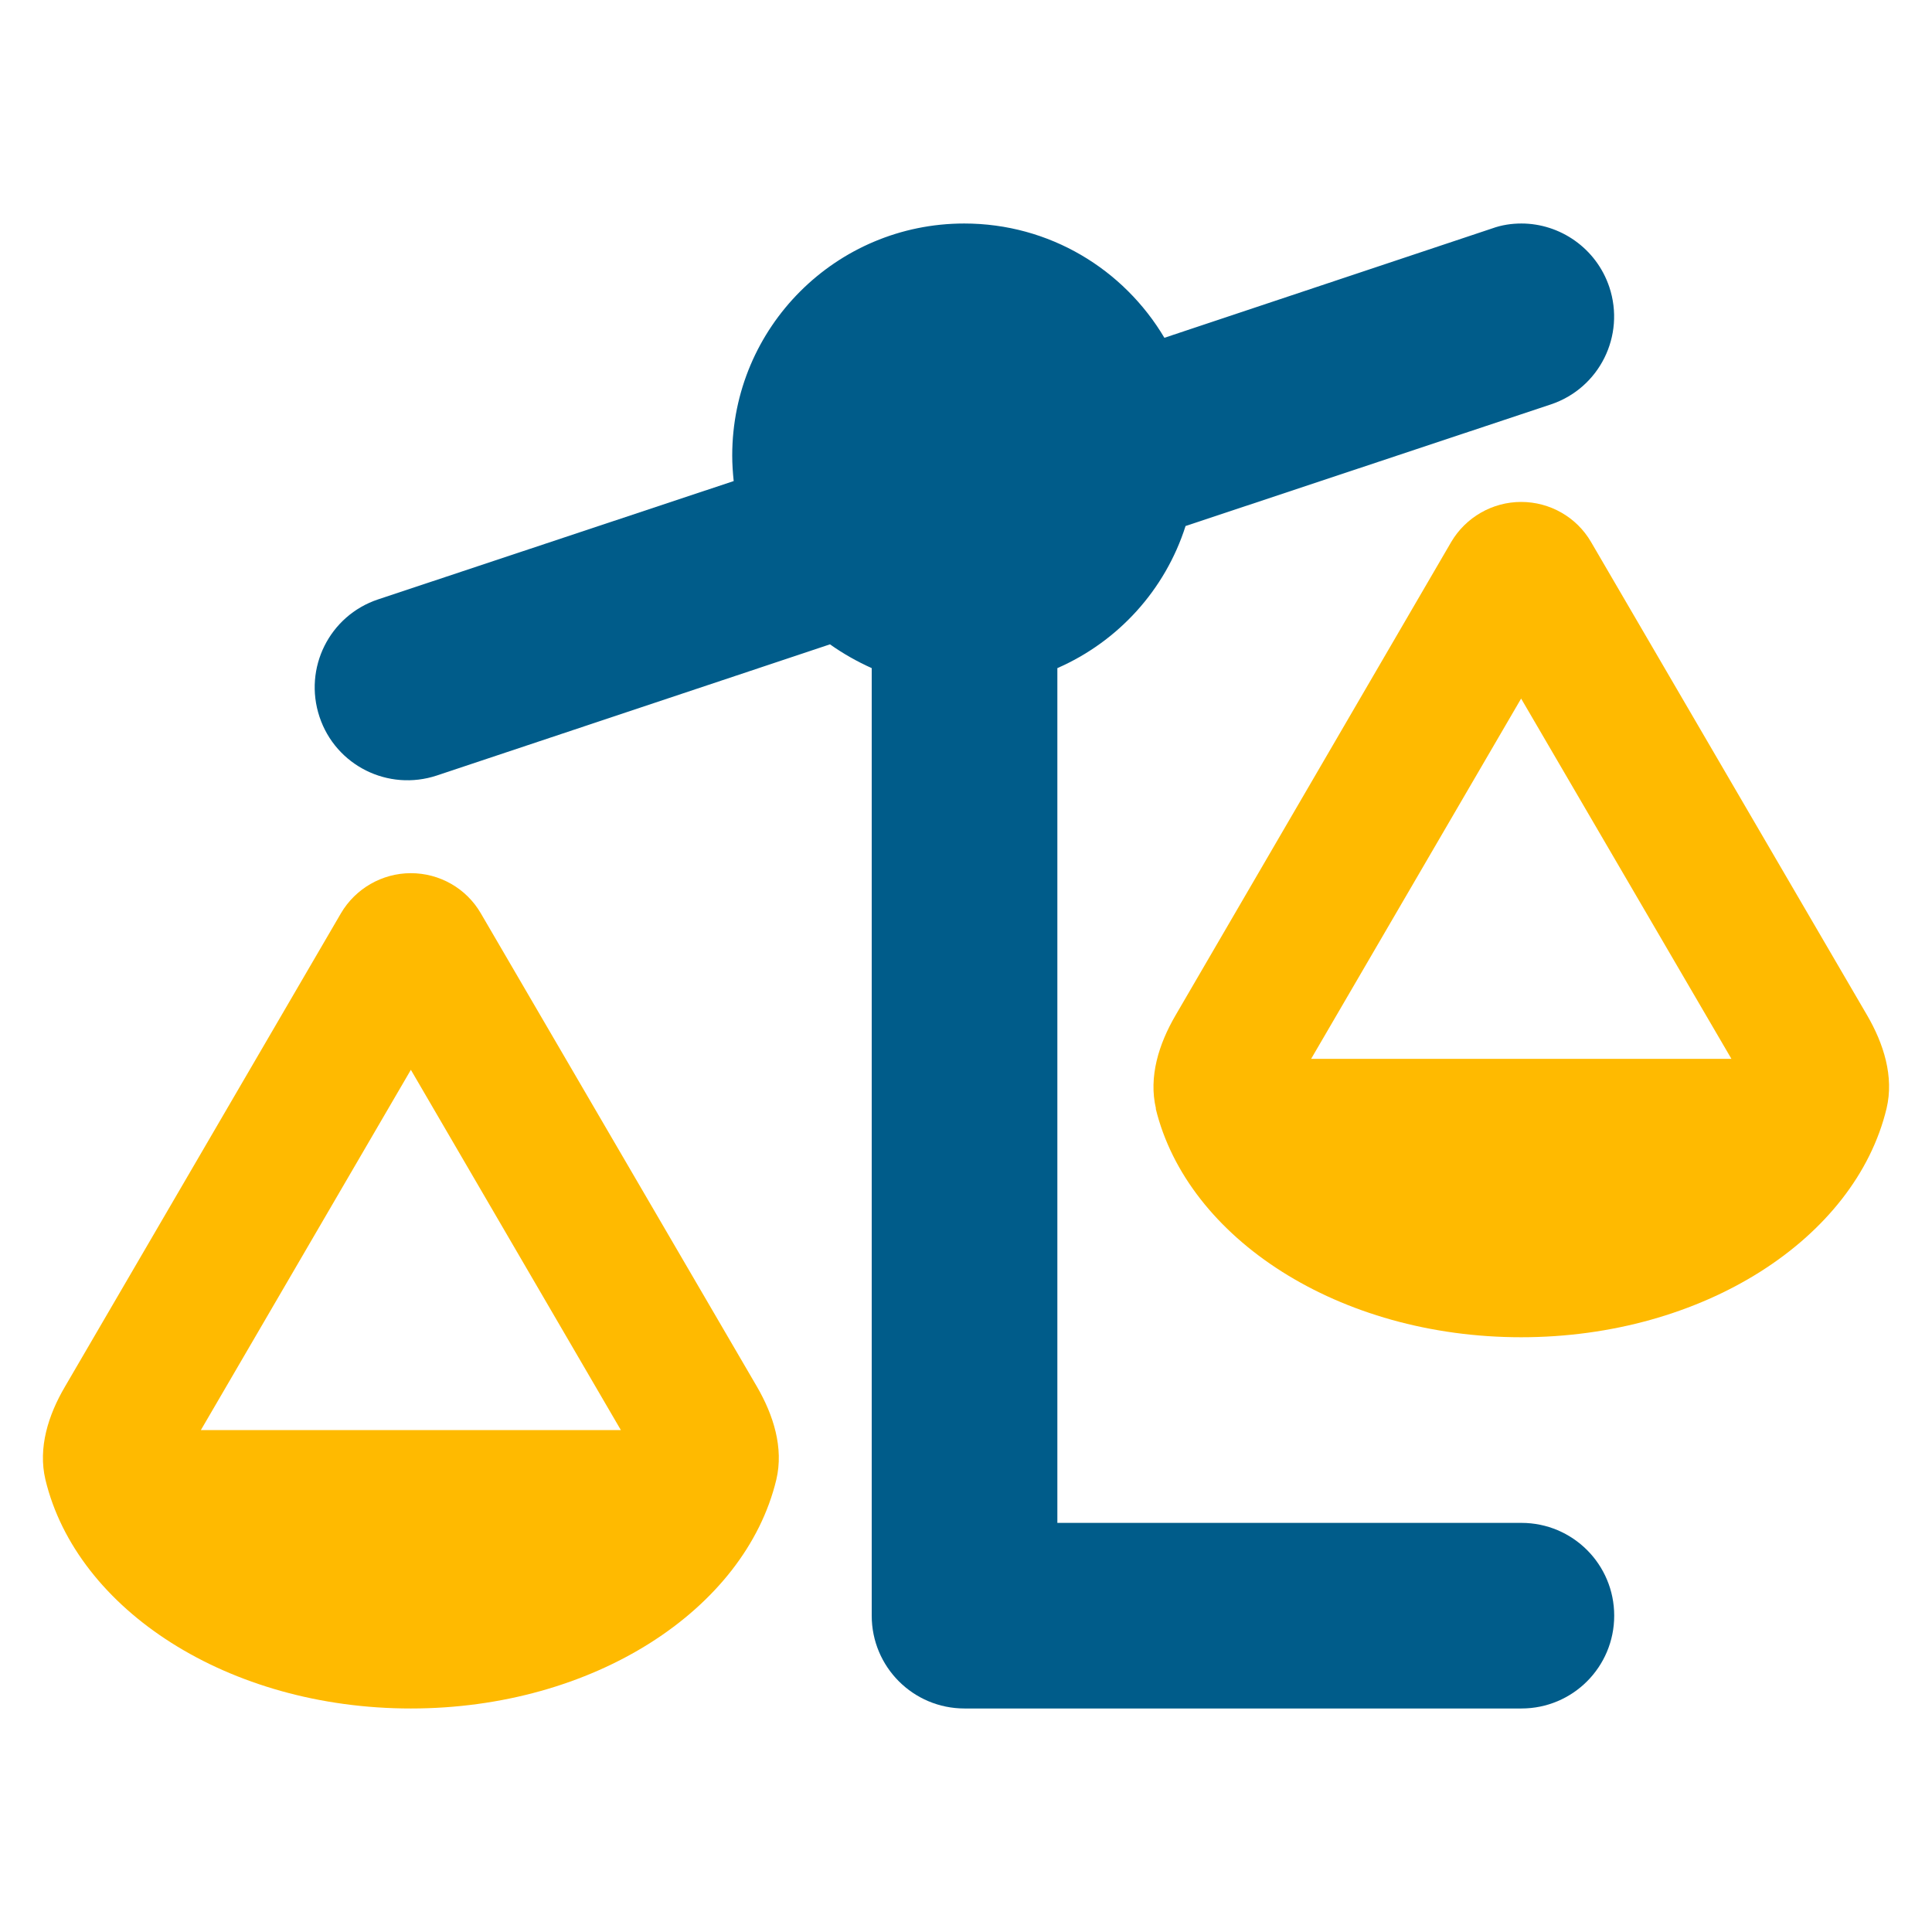 <?xml version="1.0" encoding="UTF-8" standalone="no"?> <svg xmlns="http://www.w3.org/2000/svg" xmlns:xlink="http://www.w3.org/1999/xlink" xmlns:serif="http://www.serif.com/" width="100%" height="100%" viewBox="0 0 45 45" version="1.1" xml:space="preserve" style="fill-rule:evenodd;clip-rule:evenodd;stroke-linejoin:round;stroke-miterlimit:2;"><g id="Scalability"><path d="M7.442,16.697c0.378,1.135 1.601,1.743 2.736,1.365l9.154,-3.054c0.304,0.216 0.628,0.399 0.972,0.554l0,22.07c0,1.196 0.967,2.162 2.162,2.162l12.971,0c1.195,0 2.161,-0.966 2.161,-2.162c0,-1.195 -0.966,-2.161 -2.161,-2.161l-10.809,-0l-0,-19.909c1.419,-0.621 2.513,-1.824 2.986,-3.31l8.505,-2.831c1.135,-0.378 1.743,-1.601 1.365,-2.736c-0.304,-0.905 -1.149,-1.479 -2.047,-1.479c-0.23,-0 -0.46,0.034 -0.683,0.115l-7.633,2.547c-0.946,-1.595 -2.675,-2.662 -4.662,-2.662c-2.985,-0 -5.404,2.418 -5.404,5.404c0,0.203 0.014,0.399 0.034,0.595l-8.282,2.756c-1.135,0.378 -1.743,1.601 -1.365,2.736Z" style="fill:#005c8a;fill-rule:nonzero;"></path><path d="M35.43,16.271l4.898,8.391l-9.789,-0l4.891,-8.391Zm-8.512,9.546c0.736,3.033 4.27,5.33 8.512,5.33c4.242,0 7.782,-2.297 8.512,-5.33c0.176,-0.743 -0.068,-1.507 -0.453,-2.169l-6.431,-11.025c-0.338,-0.58 -0.959,-0.932 -1.628,-0.932c-0.669,0 -1.29,0.358 -1.628,0.932l-6.425,11.032c-0.385,0.662 -0.628,1.426 -0.452,2.169l-0.007,-0.007Zm-17.348,-0.899l4.891,8.391l-9.782,-0l4.891,-8.391Zm-8.512,9.546c0.73,3.033 4.263,5.33 8.512,5.33c4.249,0 7.782,-2.297 8.512,-5.33c0.176,-0.743 -0.068,-1.507 -0.453,-2.169l-6.431,-11.024c-0.338,-0.581 -0.959,-0.933 -1.628,-0.933c-0.669,0 -1.29,0.358 -1.628,0.933l-6.431,11.031c-0.385,0.655 -0.629,1.419 -0.453,2.162Z" style="fill:url(#_Linear1);fill-rule:nonzero;"></path></g><defs><linearGradient id="_Linear1" x1="0" y1="0" x2="1" y2="0" gradientUnits="userSpaceOnUse" gradientTransform="matrix(43,0,0,28.103,1,25.743)"><stop offset="0" style="stop-color:#ffba00;stop-opacity:1"></stop><stop offset="1" style="stop-color:#ffba00;stop-opacity:1"></stop></linearGradient></defs></svg> 